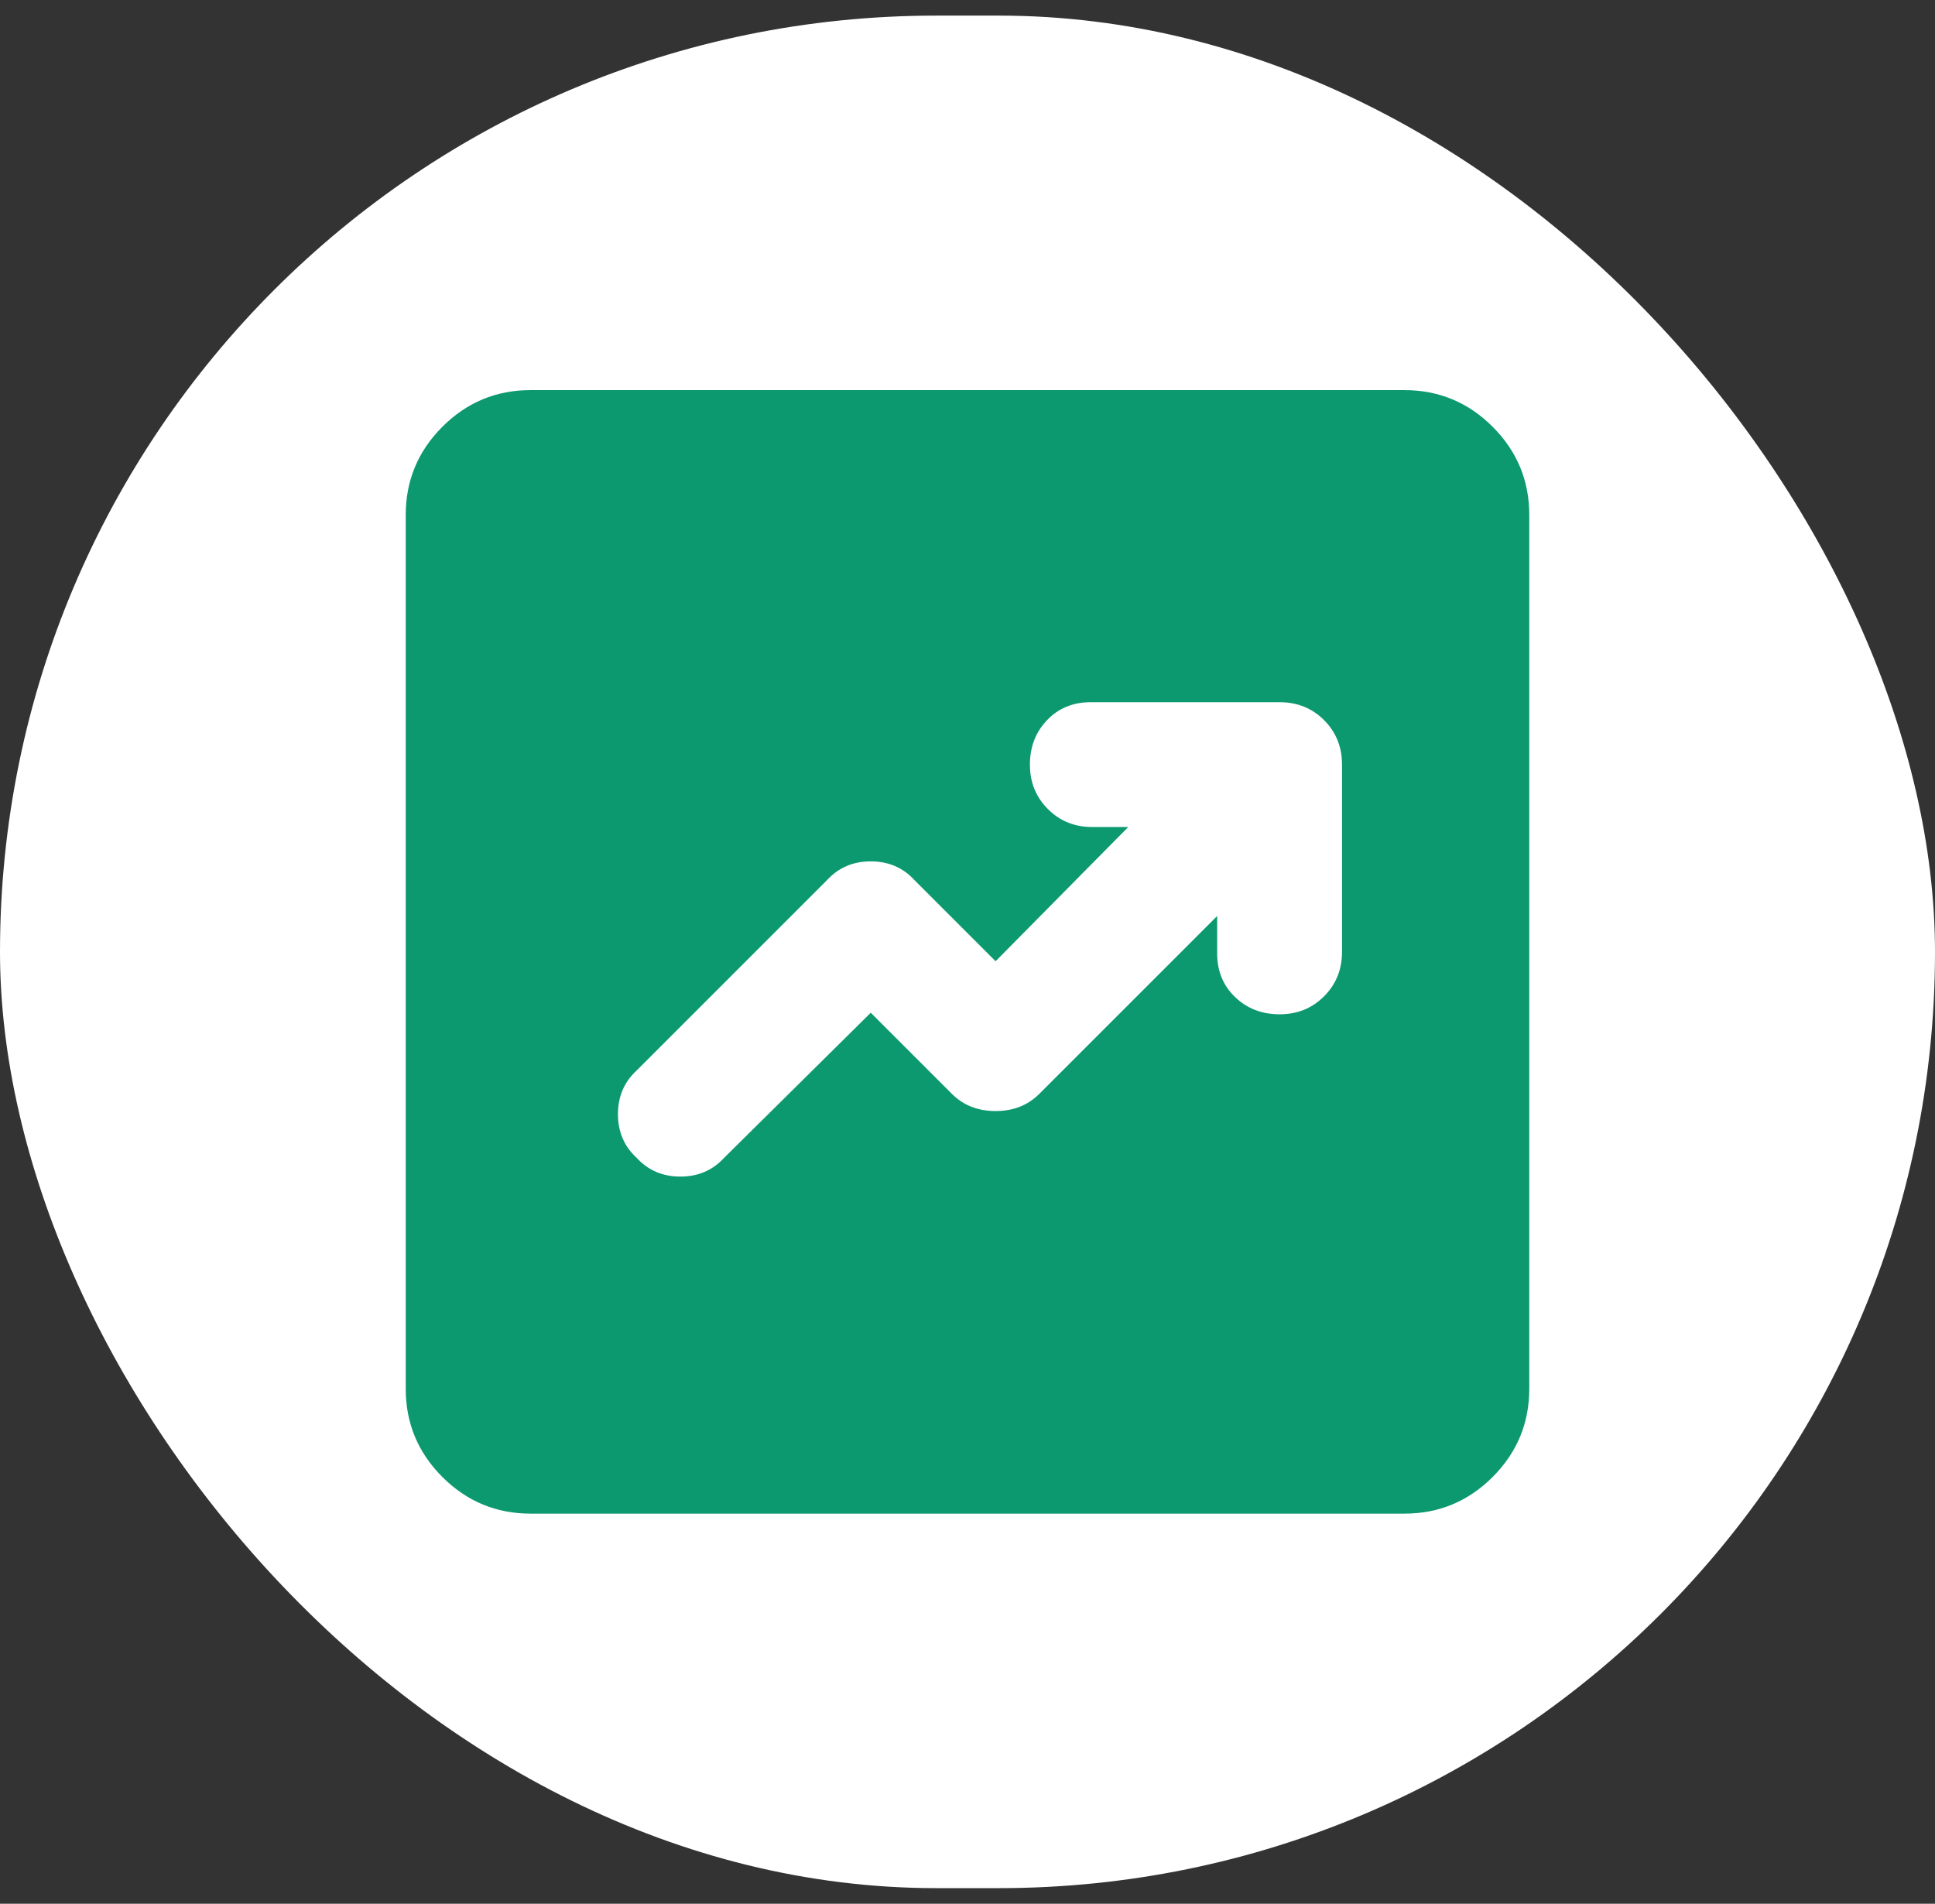 <svg width="62" height="61" viewBox="0 0 62 61" fill="none" xmlns="http://www.w3.org/2000/svg">
<rect x="0" y="0" width="62" height="61" fill="#333333" stroke="none"/>
<rect y="0.5" width="62" height="60" rx="30" fill="white"/>
<path d="M27.9 32.45L30.5 35.05C30.867 35.417 31.333 35.6 31.9 35.6C32.467 35.6 32.933 35.417 33.3 35.05L39 29.35V30.55C39 31.117 39.192 31.583 39.576 31.95C39.959 32.317 40.433 32.5 41 32.5C41.567 32.5 42.041 32.308 42.424 31.924C42.808 31.541 43 31.067 43 30.5V24.5C43 23.933 42.808 23.458 42.424 23.074C42.041 22.691 41.567 22.5 41 22.5H34.95C34.383 22.5 33.917 22.691 33.55 23.074C33.183 23.458 33 23.933 33 24.5C33 25.067 33.192 25.541 33.576 25.924C33.959 26.308 34.433 26.5 35 26.5H36.15L31.9 30.8L29.3 28.2C28.933 27.8 28.467 27.6 27.9 27.6C27.333 27.6 26.867 27.8 26.5 28.2L20.4 34.3C20 34.667 19.8 35.133 19.8 35.7C19.8 36.267 20 36.733 20.4 37.1C20.767 37.5 21.233 37.7 21.8 37.7C22.367 37.7 22.833 37.5 23.2 37.1L27.9 32.45ZM17 48.5C15.9 48.5 14.958 48.109 14.174 47.326C13.391 46.542 13 45.6 13 44.5V16.5C13 15.4 13.391 14.458 14.174 13.674C14.958 12.891 15.9 12.5 17 12.5H45C46.1 12.5 47.042 12.891 47.826 13.674C48.609 14.458 49 15.4 49 16.5V44.5C49 45.6 48.609 46.542 47.826 47.326C47.042 48.109 46.1 48.5 45 48.5H17Z" fill="#0D9970"/>
</svg>
